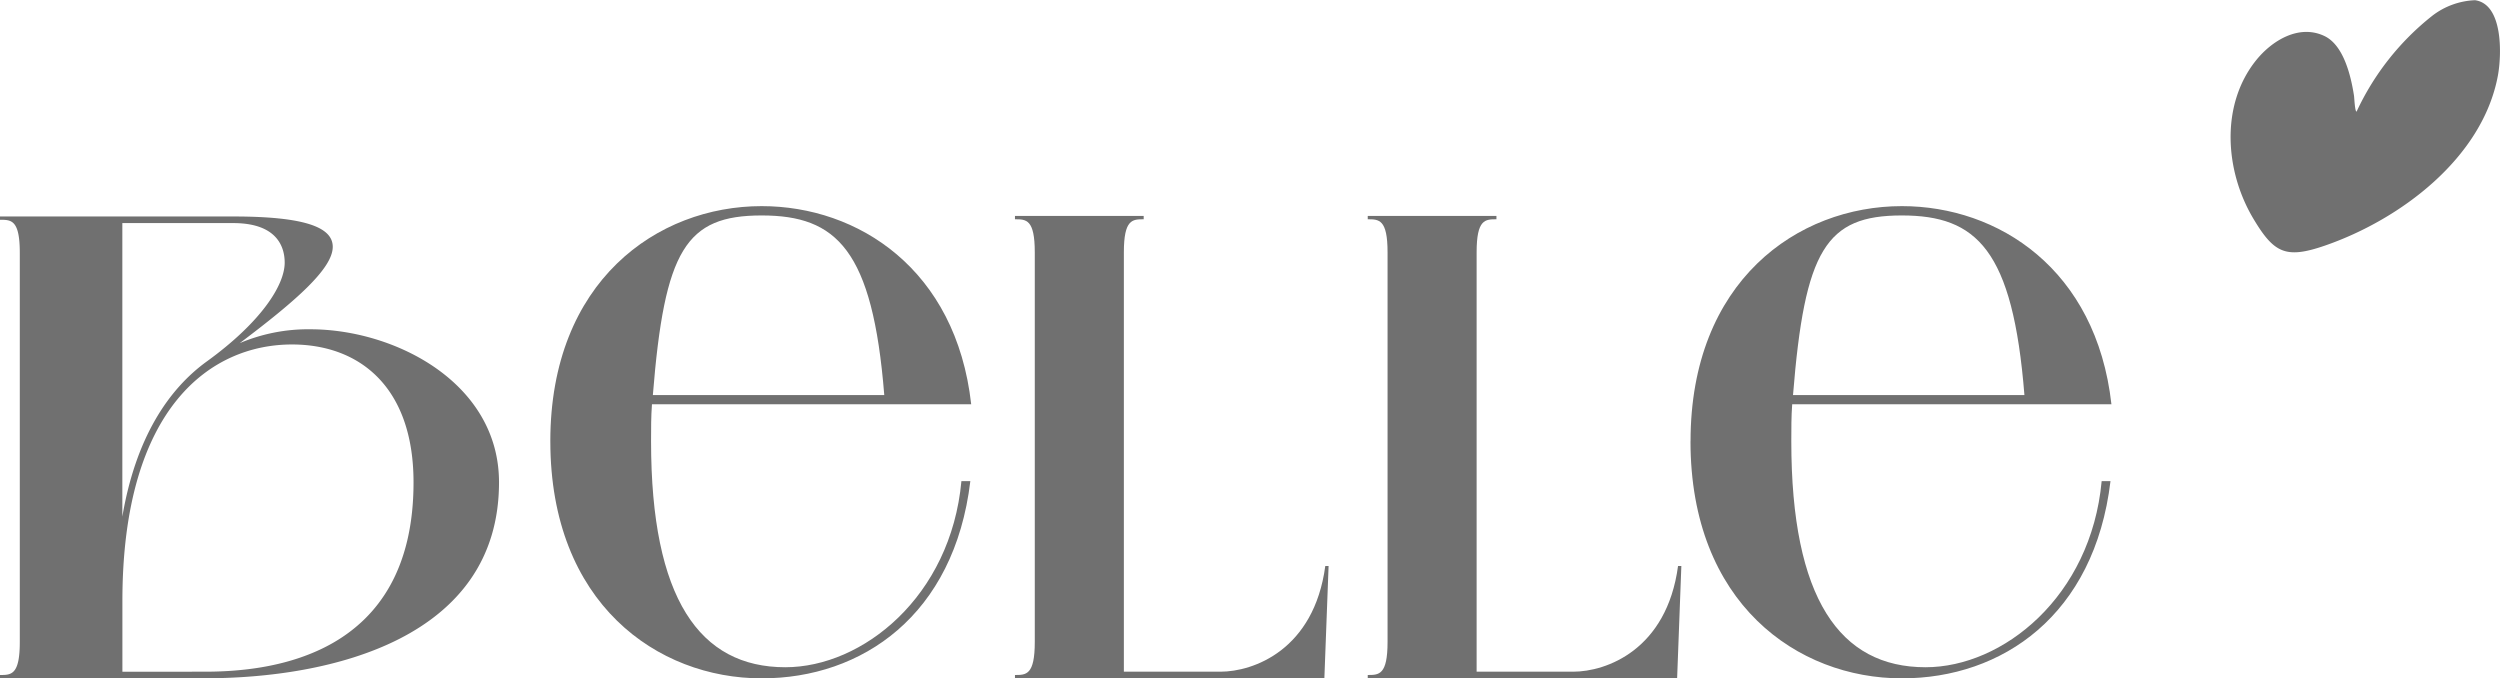 <svg viewBox="0 0 141.549 38.405" height="38.405" width="141.549" xmlns:xlink="http://www.w3.org/1999/xlink" xmlns="http://www.w3.org/2000/svg">
  <defs>
    <clipPath id="clip-path">
      <rect fill="#707070" height="38.405" width="141.549" id="Rectangle_74"></rect>
    </clipPath>
  </defs>
  <g transform="translate(0)" id="Group_364">
    <g clip-path="url(#clip-path)" transform="translate(0)" id="Group_75">
      <path fill="#707070" transform="translate(-358.925 0)" d="M499.054.012a4.238,4.238,0,0,0-2.417.883,14.926,14.926,0,0,0-4.283,5.424c-.1,0-.125-.77-.147-.906-.173-1.1-.575-2.852-1.674-3.374-1.444-.686-2.975.264-3.865,1.37-2.043,2.542-1.763,6.286-.157,8.974,1.167,1.954,1.835,2.289,4.053,1.522,4.259-1.473,8.922-4.949,9.791-9.626.214-1.15.311-4.05-1.3-4.268" id="Path_95"></path>
      <path fill="#707070" transform="translate(-88.551 -33.169)" d="M119.71,58.154c0-9.068,6.058-13.314,11.966-13.314,5.452,0,11.006,3.565,11.864,11.218H125.465c-.051.681-.051,1.363-.051,2.1,0,8.911,2.752,12.79,7.6,12.79,4.37,0,9.367-3.984,9.972-10.536h.505c-.909,7.6-6.132,11.165-11.814,11.165-5.907,0-11.966-4.246-11.966-13.419m18.907-2.621c-.656-8.23-2.7-10.169-6.942-10.169-4.291,0-5.5,1.939-6.16,10.169Z" id="Path_96"></path>
      <path fill="#707070" transform="translate(-272.022 -33.169)" d="M367.74,58.154c0-9.068,6.058-13.314,11.966-13.314,5.453,0,11.006,3.565,11.864,11.218H373.495c-.05.681-.05,1.363-.05,2.1,0,8.911,2.752,12.79,7.6,12.79,4.37,0,9.367-3.984,9.972-10.536h.5c-.909,7.6-6.132,11.165-11.814,11.165-5.907,0-11.966-4.246-11.966-13.419m18.907-2.621c-.656-8.23-2.7-10.169-6.942-10.169-4.291,0-5.5,1.939-6.16,10.169Z" id="Path_97"></path>
      <path fill="#707070" transform="translate(-220.08 -34.75)" d="M298.643,71.1V49.035c0-1.87-.486-1.87-1.122-1.87v-.187h7.287v.187c-.636,0-1.122,0-1.122,1.87V72.781h5.467c1.87,0,5.3-1.234,5.937-5.983h.187l-.239,6.357H297.521v-.187c.636,0,1.122,0,1.122-1.87" id="Path_98"></path>
      <path fill="#707070" transform="translate(-163.317 -34.75)" d="M221.906,71.1V49.035c0-1.87-.486-1.87-1.122-1.87v-.187h7.288v.187c-.636,0-1.122,0-1.122,1.87V72.781h5.467c1.87,0,5.3-1.234,5.937-5.983h.187l-.239,6.357H220.784v-.187c.636,0,1.122,0,1.122-1.87" id="Path_99"></path>
      <path fill="#707070" transform="translate(0 -34.836)" d="M0,73.054c.635,0,1.121,0,1.121-1.868V49.148c0-1.868-.486-1.868-1.121-1.868v-.187H13.2c4.034,0,5.64.6,5.64,1.718,0,1.233-2.092,3.063-5.267,5.454a9.91,9.91,0,0,1,4-.785c4.781,0,10.681,3.026,10.681,8.666,0,8.853-9.523,11.094-16.657,11.094H0Zm11.746-17.78c3.026-2.2,4.373-4.282,4.373-5.568,0-.7-.264-2.239-2.916-2.239H6.927V64.089c.747-4.408,2.577-7.209,4.819-8.815M11.6,72.867c3.735,0,11.814-.859,11.814-10.72,0-5.379-3.036-7.807-6.884-7.807-4.52,0-9.6,3.474-9.6,14.53v4Z" id="Path_100"></path>
    </g>
  </g>
</svg>
